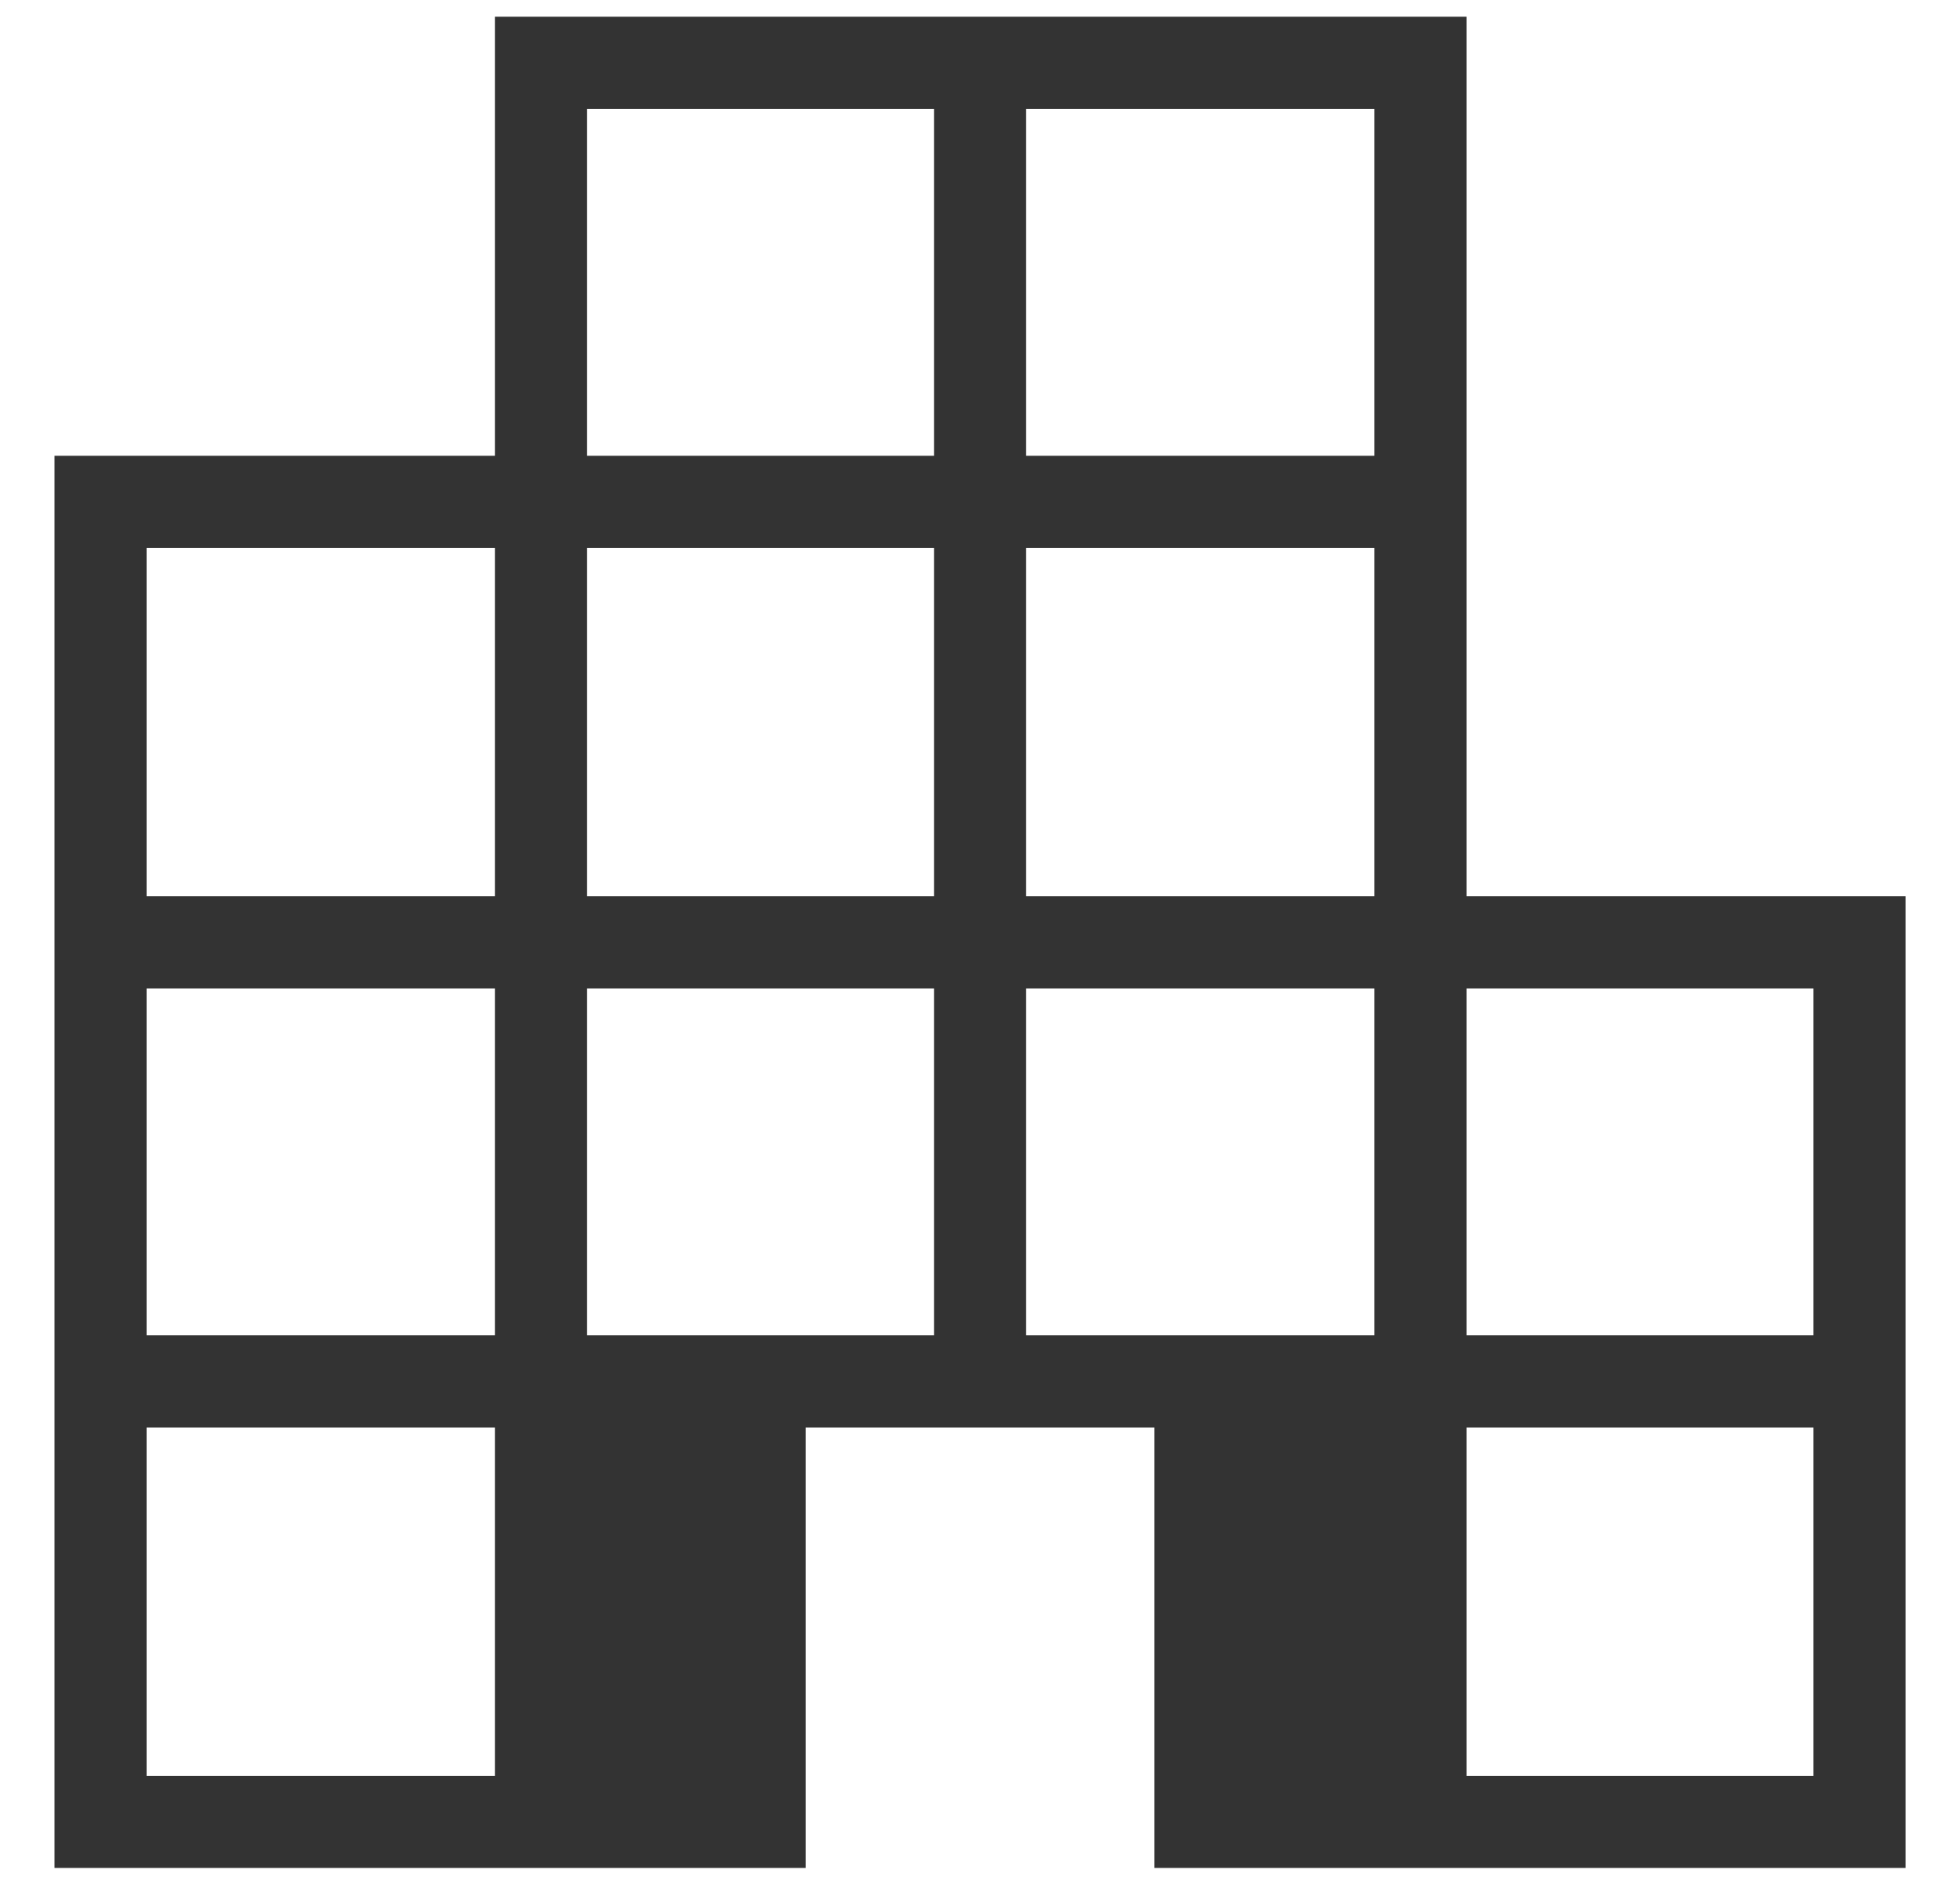 <svg width="30" height="29" viewBox="0 0 30 29" fill="none" xmlns="http://www.w3.org/2000/svg">
    <path d="M0.834 28.59V6.976H7.575V0.256H22.447V13.718H29.167V28.59H17.669V21.848H12.332V28.59H0.834ZM2.244 27.18H7.575V21.848H2.244V27.18ZM2.244 20.438H7.575V15.128H2.244V20.438ZM2.244 13.718H7.575V8.387H2.244V13.718ZM8.986 20.438H14.296V15.128H8.986V20.438ZM8.986 13.718H14.296V8.387H8.986V13.718ZM8.986 6.976H14.296V1.667H8.986V6.976ZM15.706 20.438H21.037V15.128H15.706V20.438ZM15.706 13.718H21.037V8.387H15.706V13.718ZM15.706 6.976H21.037V1.667H15.706V6.976ZM22.447 27.18H27.757V21.848H22.447V27.18ZM22.447 20.438H27.757V15.128H22.447V20.438Z" fill="#333333"/>
</svg>
